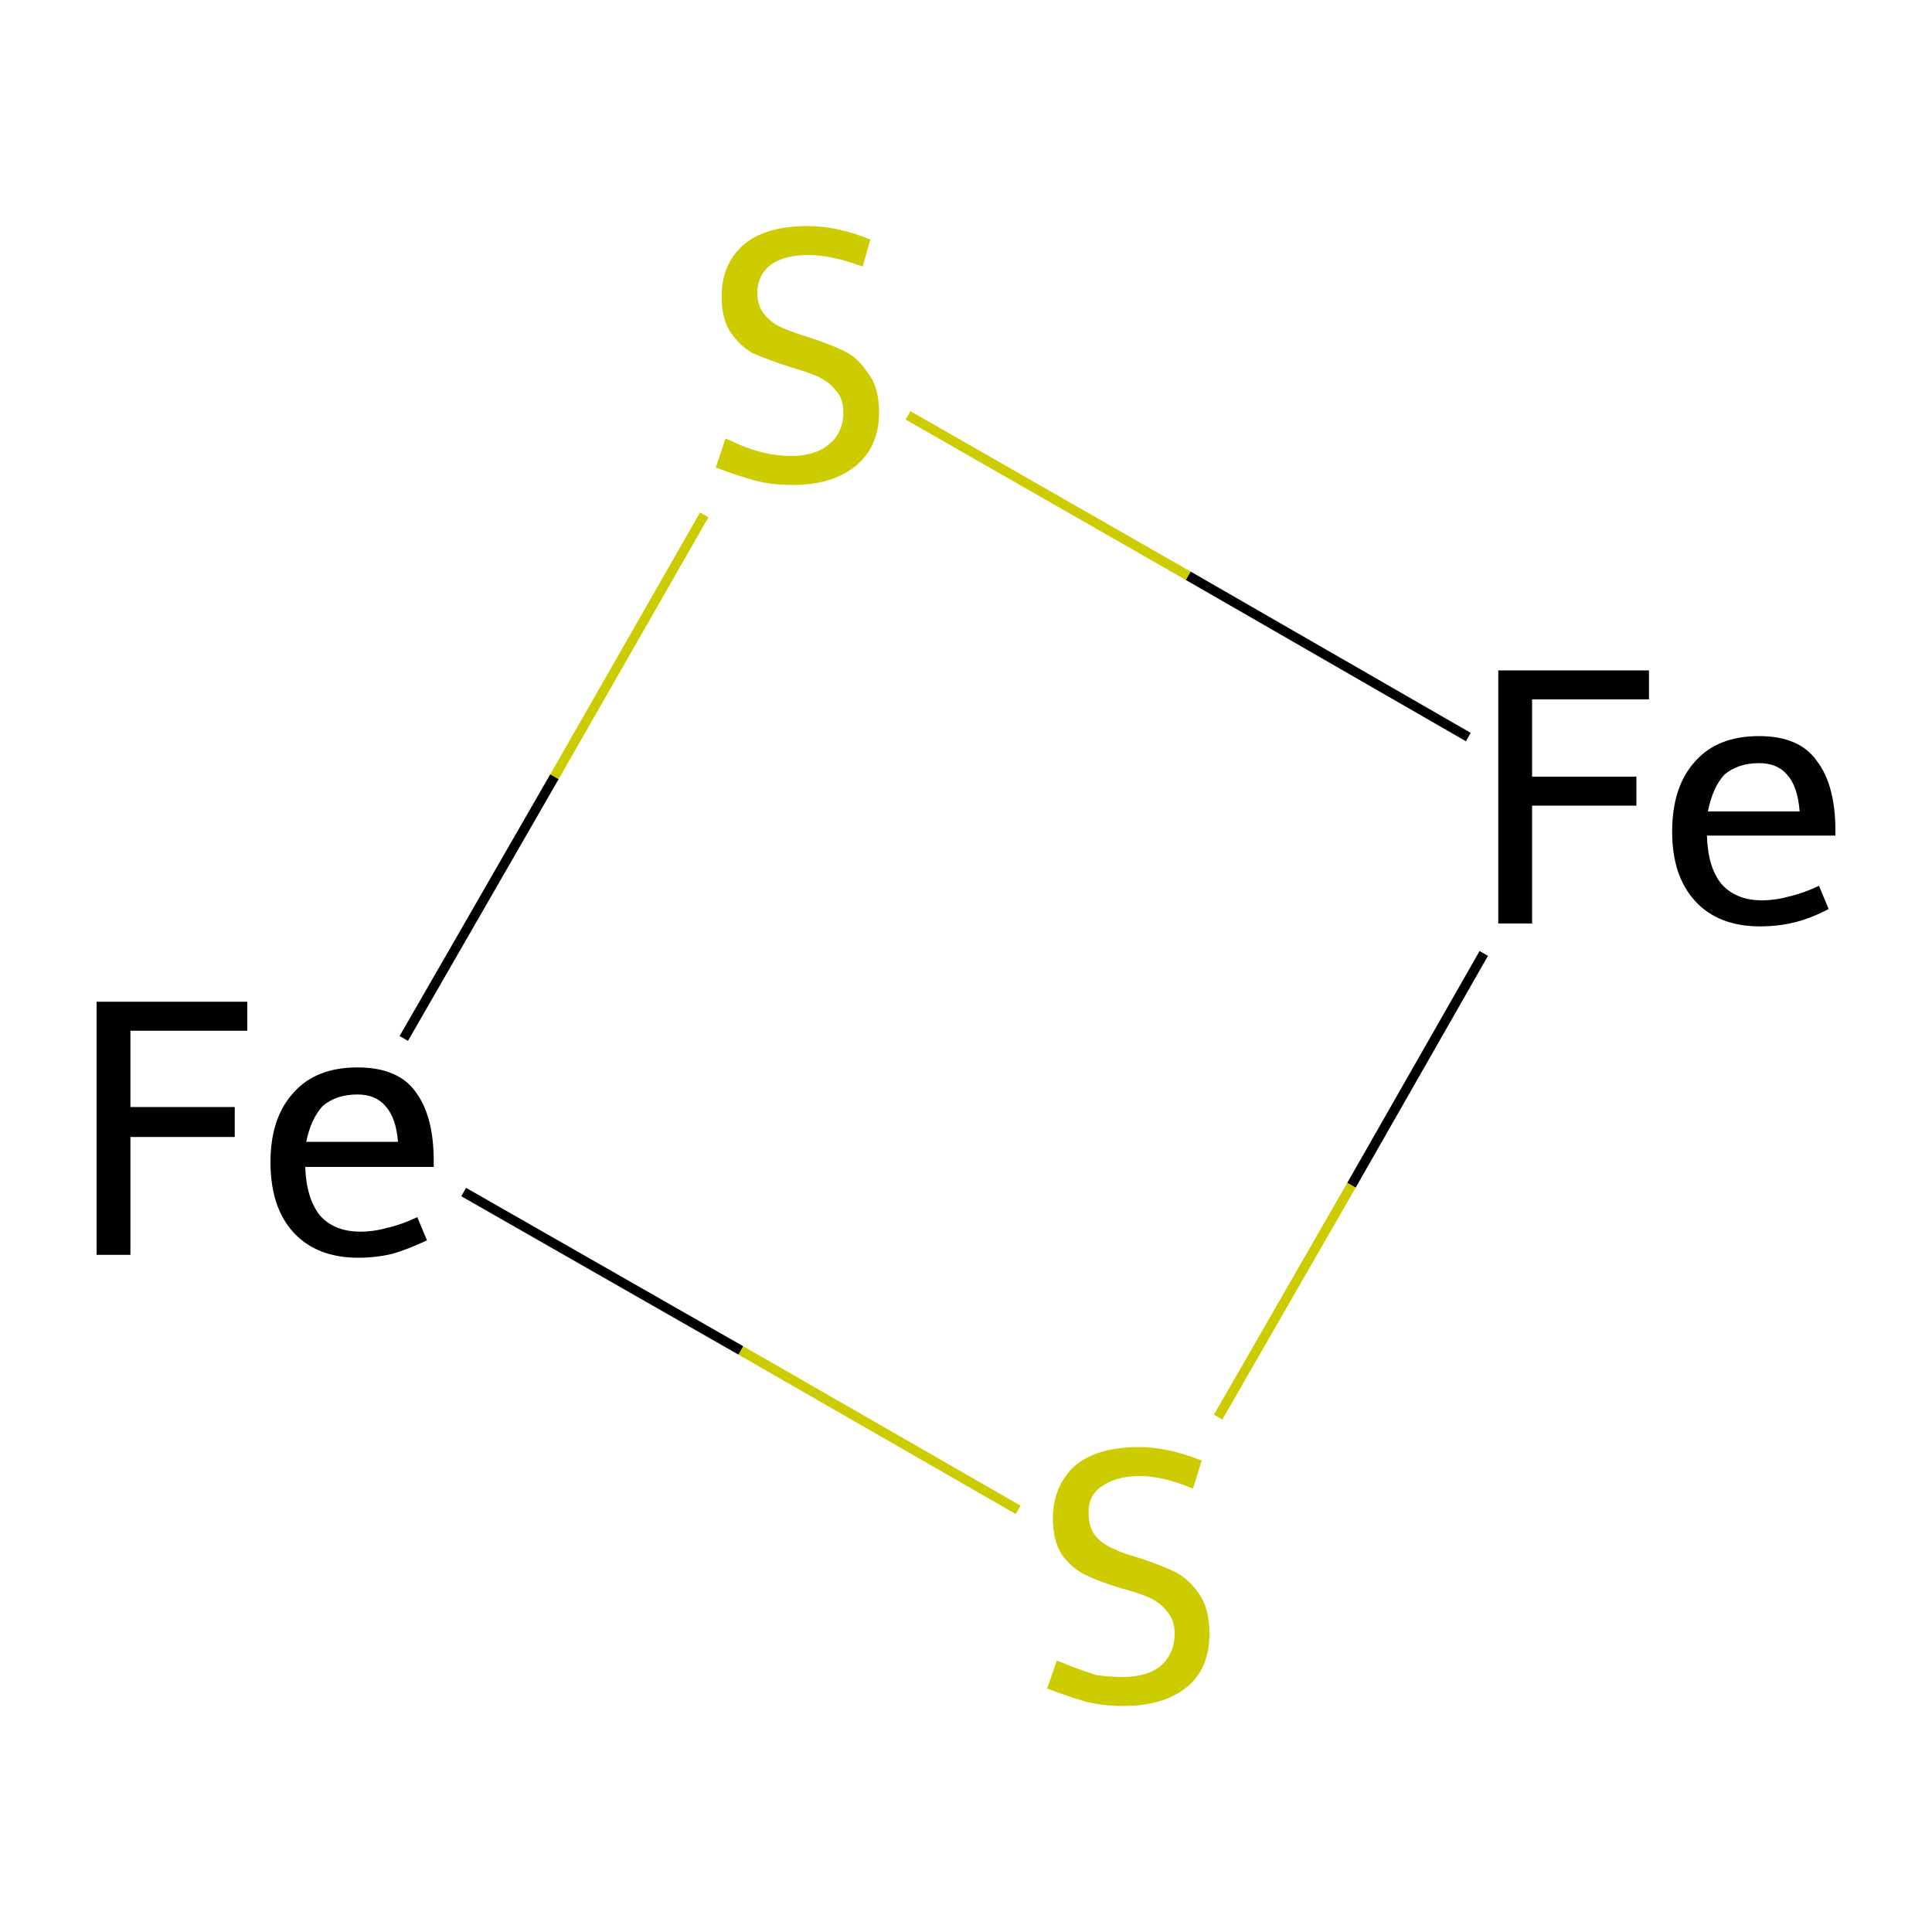 <?xml version='1.0' encoding='iso-8859-1'?>
<svg version='1.1' baseProfile='full'
              xmlns='http://www.w3.org/2000/svg'
                      xmlns:rdkit='http://www.rdkit.org/xml'
                      xmlns:xlink='http://www.w3.org/1999/xlink'
                  xml:space='preserve'
width='200px' height='200px' viewBox='0 0 200 200'>
<!-- END OF HEADER -->
<rect style='opacity:1.0;fill:#FFFFFF;stroke:none' width='200.0' height='200.0' x='0.0' y='0.0'> </rect>
<path class='bond-0 atom-0 atom-2' d='M 41.8,107.5 L 57.4,80.4' style='fill:none;fill-rule:evenodd;stroke:#000000;stroke-width:1.0px;stroke-linecap:butt;stroke-linejoin:miter;stroke-opacity:1' />
<path class='bond-0 atom-0 atom-2' d='M 57.4,80.4 L 72.9,53.3' style='fill:none;fill-rule:evenodd;stroke:#CCCC00;stroke-width:1.0px;stroke-linecap:butt;stroke-linejoin:miter;stroke-opacity:1' />
<path class='bond-1 atom-0 atom-3' d='M 48.0,123.4 L 76.7,139.8' style='fill:none;fill-rule:evenodd;stroke:#000000;stroke-width:1.0px;stroke-linecap:butt;stroke-linejoin:miter;stroke-opacity:1' />
<path class='bond-1 atom-0 atom-3' d='M 76.7,139.8 L 105.4,156.3' style='fill:none;fill-rule:evenodd;stroke:#CCCC00;stroke-width:1.0px;stroke-linecap:butt;stroke-linejoin:miter;stroke-opacity:1' />
<path class='bond-2 atom-1 atom-2' d='M 152.0,76.3 L 123.0,59.6' style='fill:none;fill-rule:evenodd;stroke:#000000;stroke-width:1.0px;stroke-linecap:butt;stroke-linejoin:miter;stroke-opacity:1' />
<path class='bond-2 atom-1 atom-2' d='M 123.0,59.6 L 94.0,43.0' style='fill:none;fill-rule:evenodd;stroke:#CCCC00;stroke-width:1.0px;stroke-linecap:butt;stroke-linejoin:miter;stroke-opacity:1' />
<path class='bond-3 atom-1 atom-3' d='M 153.6,98.7 L 139.9,122.7' style='fill:none;fill-rule:evenodd;stroke:#000000;stroke-width:1.0px;stroke-linecap:butt;stroke-linejoin:miter;stroke-opacity:1' />
<path class='bond-3 atom-1 atom-3' d='M 139.9,122.7 L 126.1,146.7' style='fill:none;fill-rule:evenodd;stroke:#CCCC00;stroke-width:1.0px;stroke-linecap:butt;stroke-linejoin:miter;stroke-opacity:1' />
<path class='atom-0' d='M 10.0 103.7
L 25.6 103.7
L 25.6 106.7
L 13.5 106.7
L 13.5 114.6
L 24.3 114.6
L 24.3 117.7
L 13.5 117.7
L 13.5 129.9
L 10.0 129.9
L 10.0 103.7
' fill='#000000'/>
<path class='atom-0' d='M 28.0 120.3
Q 28.0 115.7, 30.4 113.1
Q 32.7 110.5, 37.0 110.5
Q 41.2 110.5, 43.0 113.0
Q 44.9 115.5, 44.9 120.2
L 44.9 120.8
L 31.6 120.8
Q 31.7 124.0, 33.1 125.8
Q 34.6 127.5, 37.3 127.5
Q 38.7 127.5, 40.1 127.1
Q 41.5 126.8, 43.2 126.0
L 44.2 128.4
Q 42.3 129.3, 40.6 129.8
Q 38.9 130.2, 37.1 130.2
Q 32.8 130.2, 30.4 127.6
Q 28.0 125.0, 28.0 120.3
M 37.0 113.3
Q 34.8 113.3, 33.4 114.5
Q 32.2 115.8, 31.7 118.2
L 41.2 118.2
Q 41.0 115.7, 39.9 114.5
Q 38.9 113.3, 37.0 113.3
' fill='#000000'/>
<path class='atom-1' d='M 155.1 69.4
L 170.7 69.4
L 170.7 72.4
L 158.6 72.4
L 158.6 80.4
L 169.4 80.4
L 169.4 83.4
L 158.6 83.4
L 158.6 95.6
L 155.1 95.6
L 155.1 69.4
' fill='#000000'/>
<path class='atom-1' d='M 173.1 86.1
Q 173.1 81.4, 175.5 78.8
Q 177.8 76.2, 182.1 76.2
Q 186.3 76.2, 188.1 78.8
Q 190.0 81.3, 190.0 86.0
L 190.0 86.5
L 176.7 86.5
Q 176.8 89.8, 178.2 91.5
Q 179.7 93.2, 182.4 93.2
Q 183.8 93.2, 185.2 92.8
Q 186.6 92.5, 188.3 91.7
L 189.3 94.1
Q 187.4 95.1, 185.7 95.5
Q 184.0 95.9, 182.2 95.9
Q 177.9 95.9, 175.5 93.3
Q 173.1 90.7, 173.1 86.1
M 182.1 79.0
Q 179.9 79.0, 178.5 80.2
Q 177.3 81.5, 176.8 84.0
L 186.3 84.0
Q 186.1 81.4, 185.0 80.2
Q 184.0 79.0, 182.1 79.0
' fill='#000000'/>
<path class='atom-2' d='M 75.1 45.4
Q 75.4 45.5, 76.7 46.1
Q 77.9 46.6, 79.2 46.9
Q 80.6 47.2, 81.9 47.2
Q 84.4 47.2, 85.8 46.0
Q 87.3 44.8, 87.3 42.7
Q 87.3 41.2, 86.5 40.4
Q 85.8 39.5, 84.7 39.0
Q 83.6 38.5, 81.8 38.0
Q 79.4 37.2, 78.0 36.6
Q 76.7 35.9, 75.7 34.5
Q 74.7 33.1, 74.7 30.7
Q 74.7 27.4, 76.9 25.4
Q 79.2 23.4, 83.6 23.4
Q 86.7 23.4, 90.1 24.8
L 89.3 27.6
Q 86.1 26.4, 83.7 26.4
Q 81.2 26.4, 79.8 27.4
Q 78.4 28.5, 78.4 30.3
Q 78.4 31.7, 79.1 32.5
Q 79.8 33.4, 80.9 33.9
Q 82.0 34.4, 83.7 34.9
Q 86.1 35.7, 87.5 36.4
Q 88.9 37.1, 89.9 38.7
Q 91.0 40.1, 91.0 42.7
Q 91.0 46.3, 88.5 48.3
Q 86.1 50.2, 82.1 50.2
Q 79.7 50.2, 78.0 49.7
Q 76.2 49.2, 74.1 48.4
L 75.1 45.4
' fill='#CCCC00'/>
<path class='atom-3' d='M 109.4 171.9
Q 109.7 172.0, 110.9 172.5
Q 112.2 173.0, 113.5 173.4
Q 114.9 173.6, 116.2 173.6
Q 118.7 173.6, 120.1 172.5
Q 121.6 171.2, 121.6 169.1
Q 121.6 167.7, 120.8 166.8
Q 120.1 165.9, 119.0 165.4
Q 117.9 164.9, 116.0 164.4
Q 113.7 163.7, 112.3 163.0
Q 110.9 162.3, 109.9 160.9
Q 109.0 159.5, 109.0 157.2
Q 109.0 153.9, 111.2 151.8
Q 113.5 149.8, 117.9 149.8
Q 120.9 149.8, 124.4 151.2
L 123.5 154.1
Q 120.4 152.8, 118.0 152.8
Q 115.5 152.8, 114.0 153.9
Q 112.6 154.9, 112.7 156.7
Q 112.7 158.1, 113.4 159.0
Q 114.1 159.8, 115.2 160.3
Q 116.2 160.8, 118.0 161.3
Q 120.4 162.1, 121.8 162.8
Q 123.2 163.6, 124.2 165.1
Q 125.2 166.6, 125.2 169.1
Q 125.2 172.8, 122.8 174.7
Q 120.4 176.6, 116.3 176.6
Q 114.0 176.6, 112.2 176.1
Q 110.5 175.6, 108.4 174.8
L 109.4 171.9
' fill='#CCCC00'/>
</svg>
